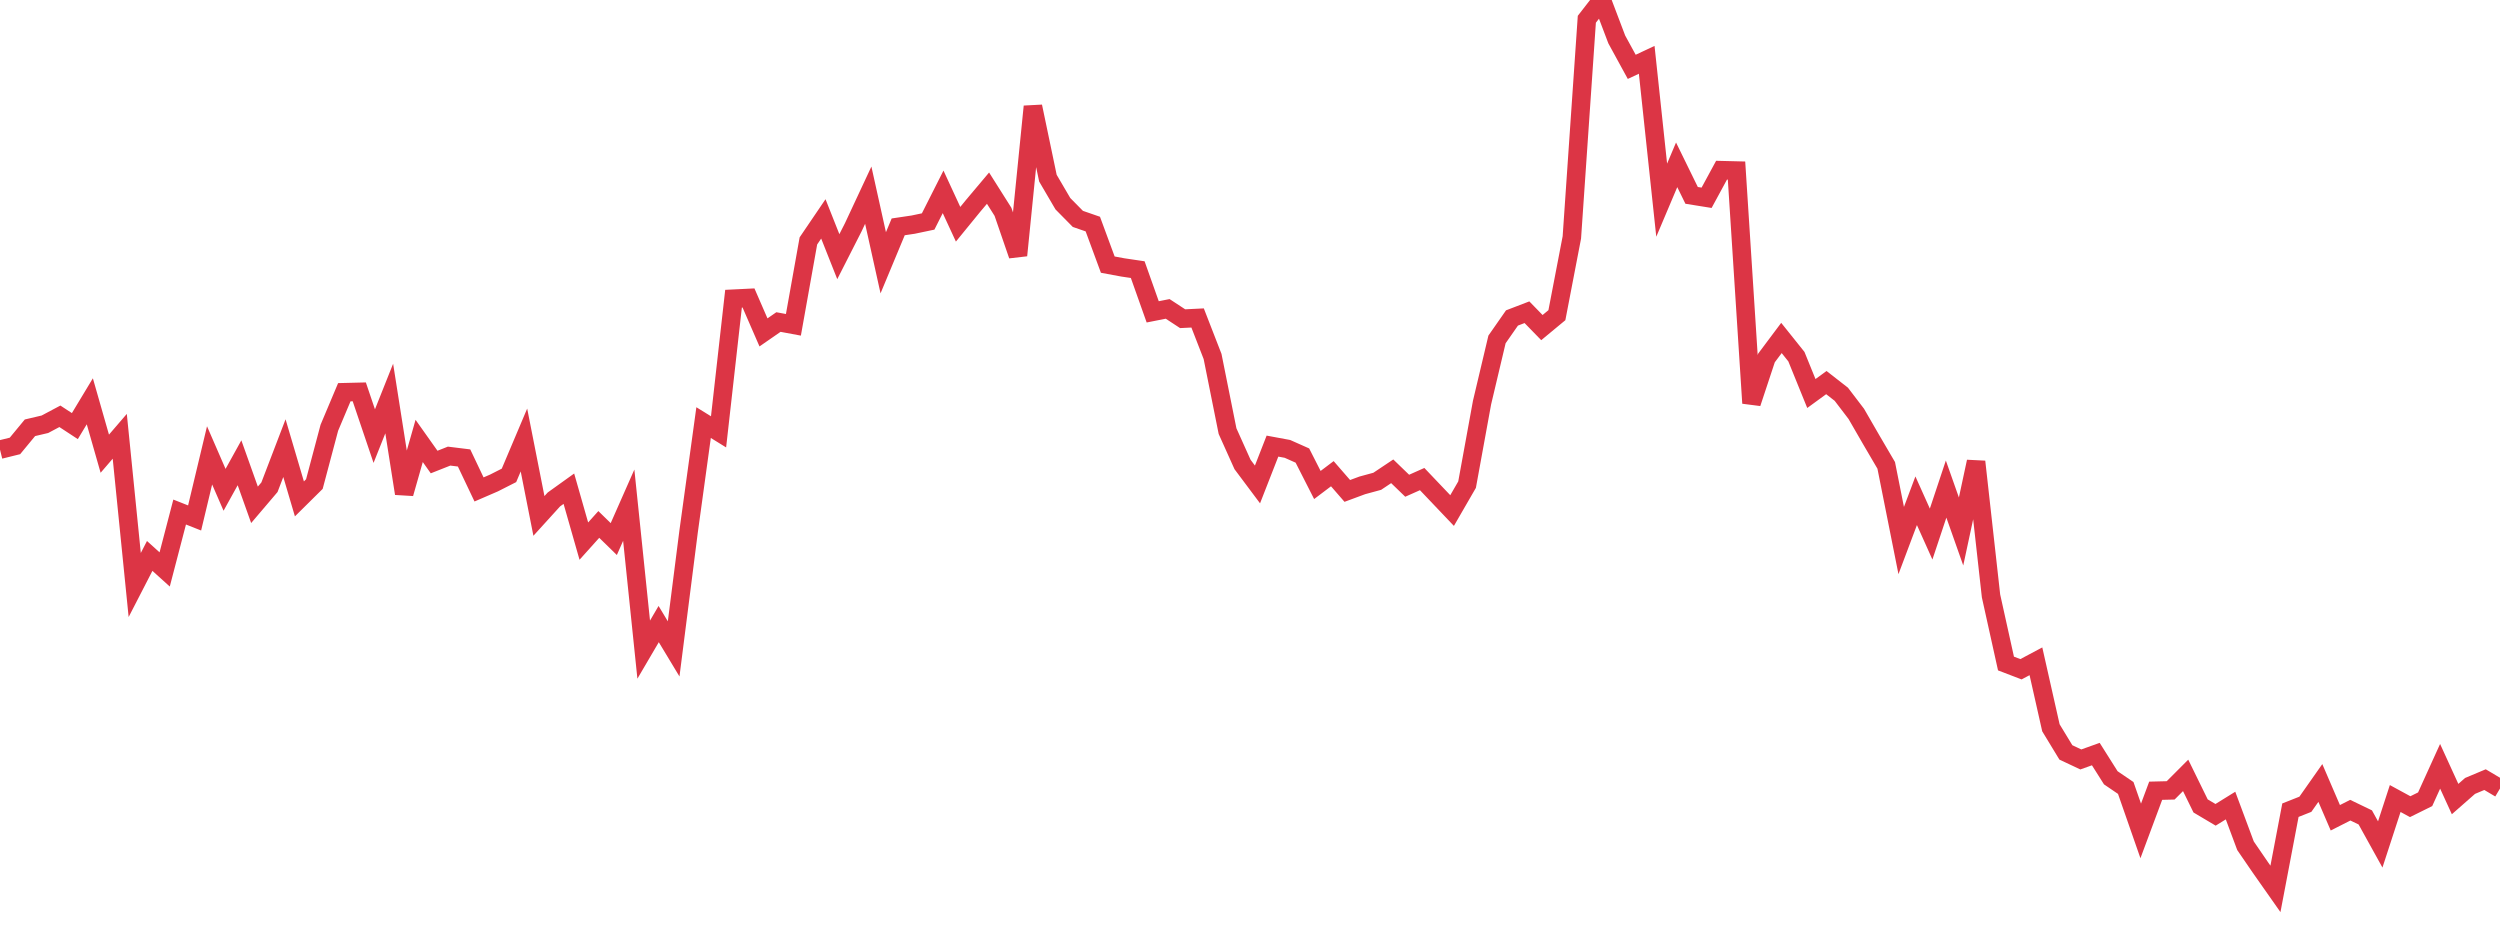 <?xml version="1.0" standalone="no"?>
<!DOCTYPE svg PUBLIC "-//W3C//DTD SVG 1.1//EN" "http://www.w3.org/Graphics/SVG/1.1/DTD/svg11.dtd">
<svg width="135" height="50" viewBox="0 0 135 50" preserveAspectRatio="none" class="sparkline" xmlns="http://www.w3.org/2000/svg"
xmlns:xlink="http://www.w3.org/1999/xlink"><path  class="sparkline--line" d="M 0 24.28 L 0 24.28 L 0.808 24.08 L 1.617 23.1 L 2.425 22.91 L 3.234 22.48 L 4.042 23.01 L 4.85 21.67 L 5.659 24.5 L 6.467 23.56 L 7.275 31.59 L 8.084 30.02 L 8.892 30.75 L 9.701 27.65 L 10.509 27.97 L 11.317 24.59 L 12.126 26.45 L 12.934 24.99 L 13.743 27.26 L 14.551 26.31 L 15.359 24.2 L 16.168 26.94 L 16.976 26.14 L 17.784 23.1 L 18.593 21.18 L 19.401 21.16 L 20.21 23.55 L 21.018 21.52 L 21.826 26.65 L 22.635 23.81 L 23.443 24.95 L 24.251 24.63 L 25.06 24.73 L 25.868 26.43 L 26.677 26.08 L 27.485 25.67 L 28.293 23.76 L 29.102 27.86 L 29.91 26.97 L 30.719 26.39 L 31.527 29.22 L 32.335 28.32 L 33.144 29.11 L 33.952 27.28 L 34.76 35.08 L 35.569 33.7 L 36.377 35.04 L 37.186 28.69 L 37.994 22.82 L 38.802 23.32 L 39.611 16.13 L 40.419 16.09 L 41.228 17.95 L 42.036 17.39 L 42.844 17.54 L 43.653 13.01 L 44.461 11.82 L 45.269 13.86 L 46.078 12.27 L 46.886 10.54 L 47.695 14.19 L 48.503 12.25 L 49.311 12.13 L 50.12 11.96 L 50.928 10.36 L 51.737 12.11 L 52.545 11.12 L 53.353 10.16 L 54.162 11.44 L 54.97 13.79 L 55.778 5.75 L 56.587 9.62 L 57.395 11 L 58.204 11.82 L 59.012 12.1 L 59.82 14.29 L 60.629 14.44 L 61.437 14.56 L 62.246 16.84 L 63.054 16.68 L 63.862 17.21 L 64.671 17.17 L 65.479 19.25 L 66.287 23.28 L 67.096 25.08 L 67.904 26.16 L 68.713 24.09 L 69.521 24.24 L 70.329 24.6 L 71.138 26.19 L 71.946 25.58 L 72.754 26.51 L 73.563 26.21 L 74.371 25.99 L 75.18 25.45 L 75.988 26.23 L 76.796 25.87 L 77.605 26.72 L 78.413 27.57 L 79.222 26.17 L 80.03 21.74 L 80.838 18.33 L 81.647 17.17 L 82.455 16.86 L 83.263 17.69 L 84.072 17.02 L 84.88 12.82 L 85.689 1.04 L 86.497 0 L 87.305 2.13 L 88.114 3.61 L 88.922 3.23 L 89.731 10.81 L 90.539 8.9 L 91.347 10.55 L 92.156 10.68 L 92.964 9.19 L 93.772 9.21 L 94.581 21.77 L 95.389 19.33 L 96.198 18.25 L 97.006 19.26 L 97.814 21.25 L 98.623 20.66 L 99.431 21.29 L 100.24 22.35 L 101.048 23.75 L 101.856 25.13 L 102.665 29.19 L 103.473 27.04 L 104.281 28.84 L 105.09 26.41 L 105.898 28.7 L 106.707 24.93 L 107.515 32.18 L 108.323 35.83 L 109.132 36.14 L 109.94 35.71 L 110.749 39.3 L 111.557 40.63 L 112.365 41.01 L 113.174 40.72 L 113.982 42 L 114.79 42.55 L 115.599 44.87 L 116.407 42.7 L 117.216 42.68 L 118.024 41.87 L 118.832 43.52 L 119.641 44 L 120.449 43.5 L 121.257 45.67 L 122.066 46.85 L 122.874 48 L 123.683 43.75 L 124.491 43.43 L 125.299 42.28 L 126.108 44.16 L 126.916 43.75 L 127.725 44.14 L 128.533 45.6 L 129.341 43.12 L 130.15 43.56 L 130.958 43.16 L 131.766 41.38 L 132.575 43.15 L 133.383 42.44 L 134.192 42.1 L 135 42.58" fill="none" stroke-width="1" stroke="#dc3545"></path></svg>
